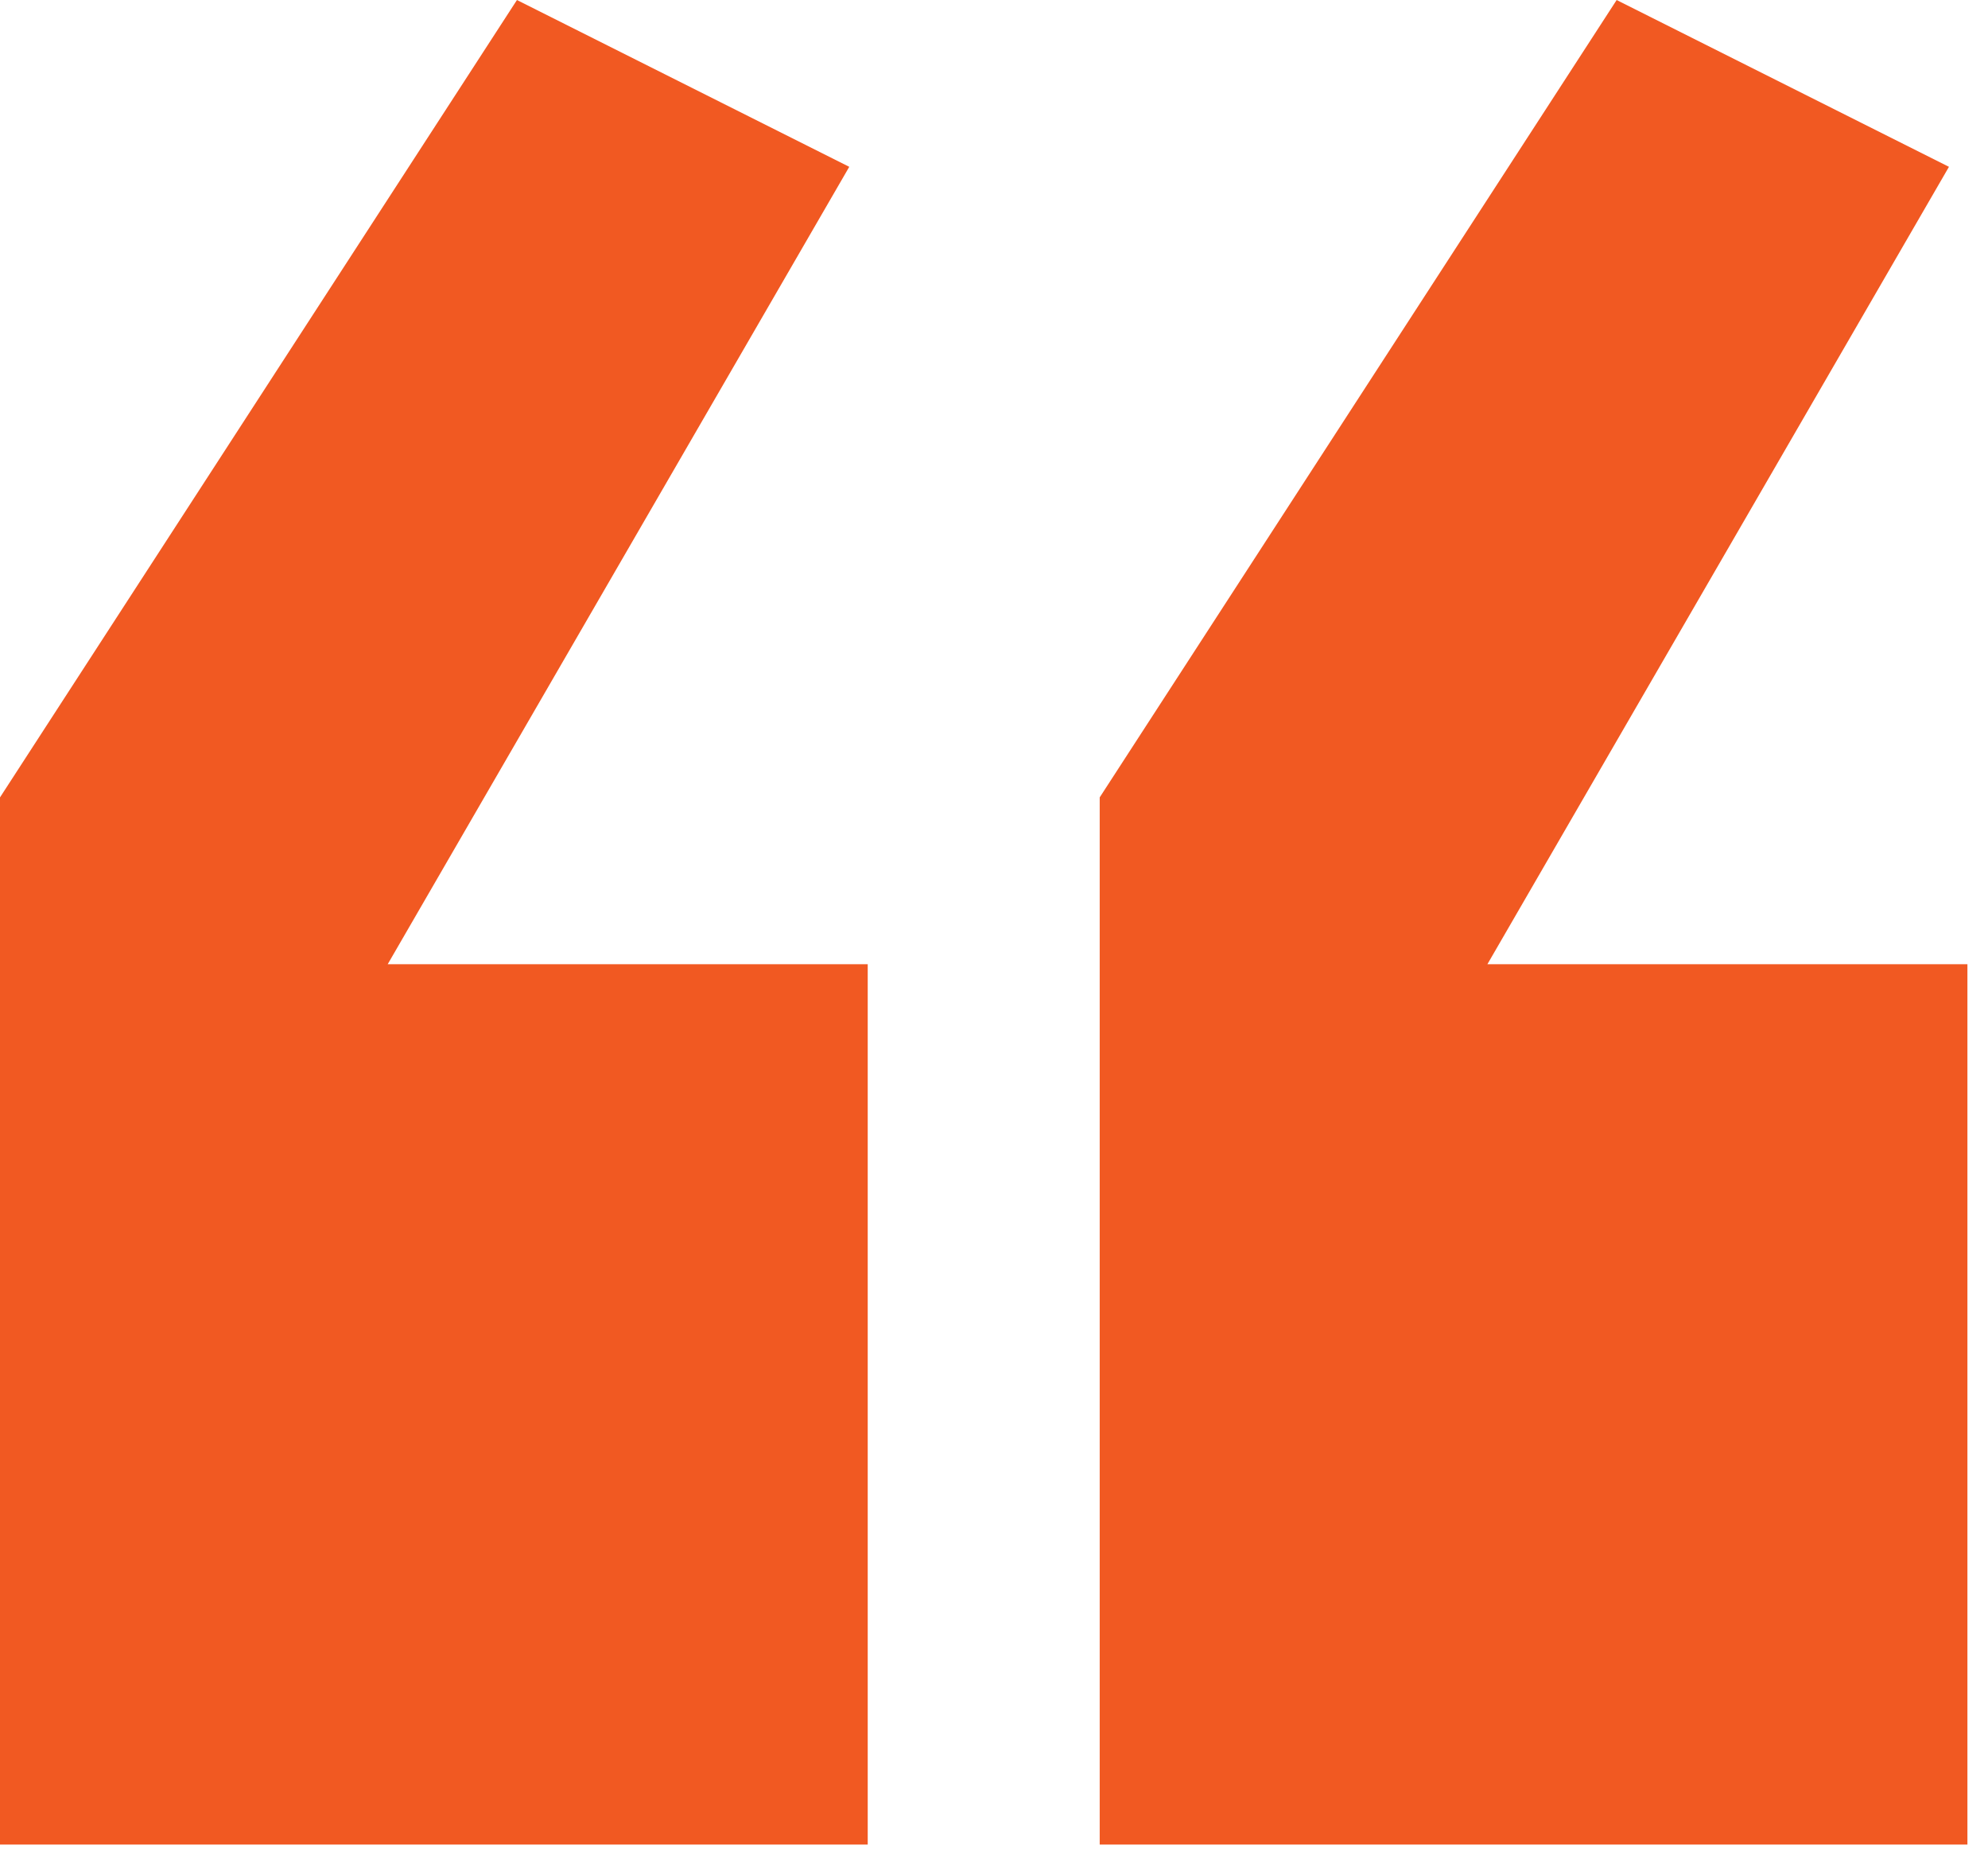 <?xml version="1.0" encoding="UTF-8"?> <svg xmlns="http://www.w3.org/2000/svg" width="94" height="88" viewBox="0 0 94 88" fill="none"> <path d="M41.029 87.207H-0V37.699L24.443 0.001L40.156 7.887L18.332 45.586H41.029V87.207Z" fill="#F15922"></path> <path d="M93.027 87.207H51.998V37.699L76.441 0.001L92.154 7.887L70.33 45.586H93.027V87.207Z" fill="#F15922"></path> </svg> 